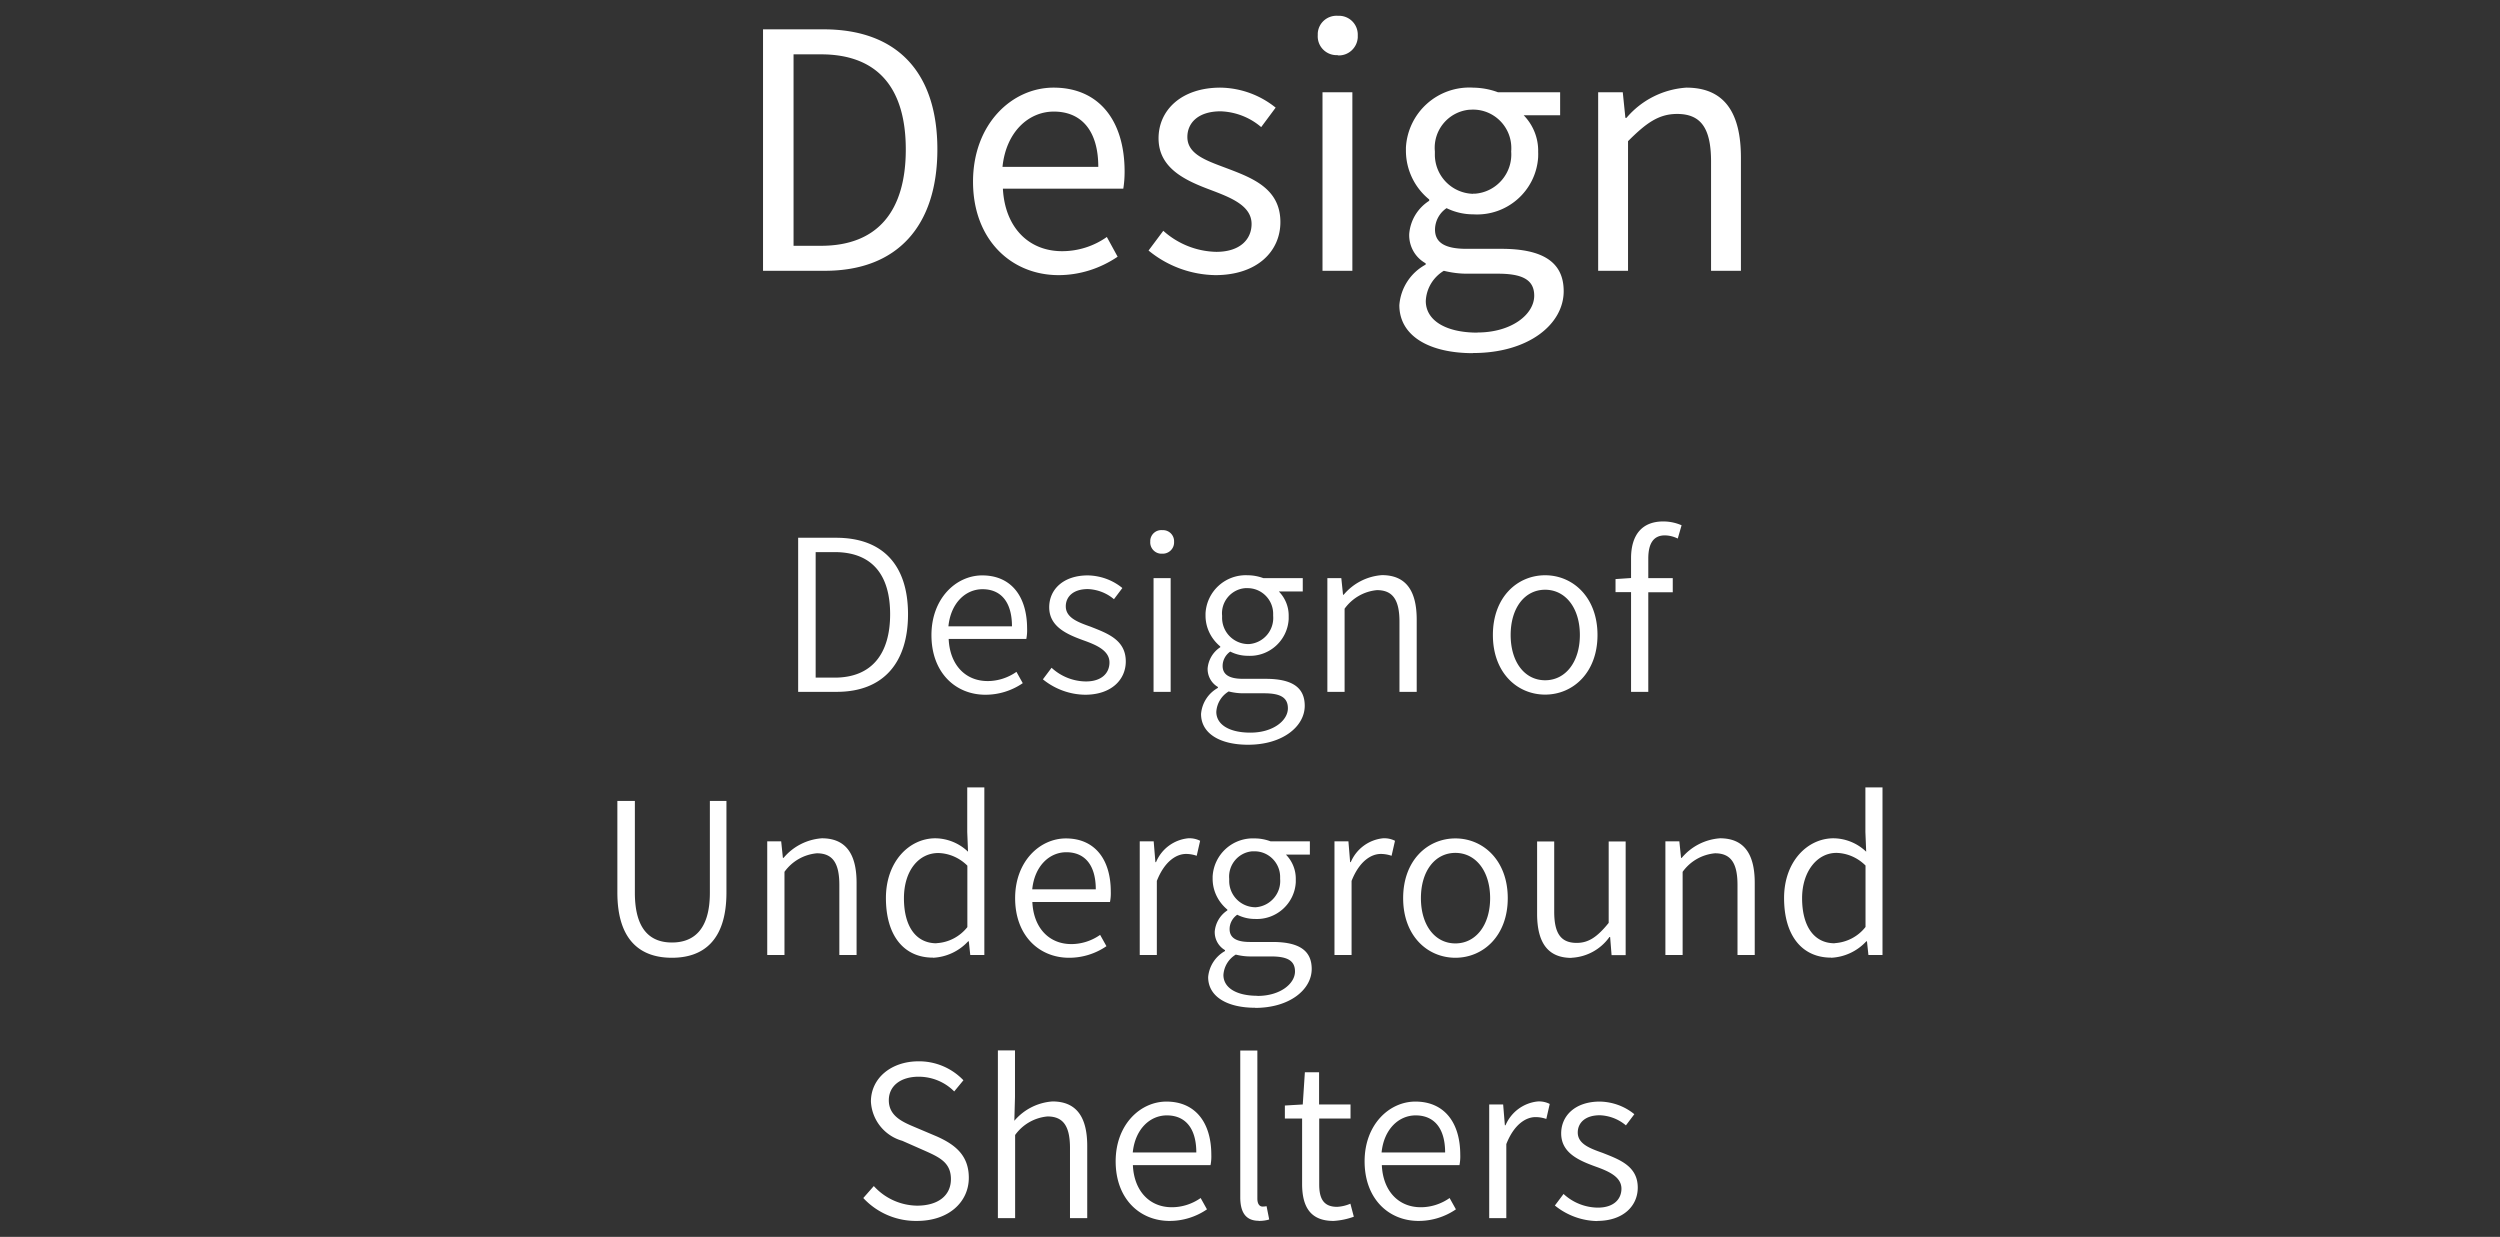 <svg data-name="レイヤー 1" xmlns="http://www.w3.org/2000/svg" viewBox="0 0 190 94"><rect x="0" y="0" width="190" height="94" fill="#333333" stroke="none"/><g data-name="グループ 379" fill="#fff"><path data-name="パス 5870" d="M57.99 20.58h4.7c5.52 0 8.55-3.42 8.55-9.23s-3.02-9.12-8.65-9.12h-4.6v18.35Zm2.32-1.9V4.13h2.08c4.33 0 6.45 2.57 6.45 7.23s-2.12 7.32-6.45 7.32h-2.08Zm20.13 2.23c1.61 0 3.17-.5 4.5-1.4l-.82-1.5c-.99.7-2.18 1.08-3.4 1.08-2.58 0-4.35-1.85-4.5-4.75h9.15c.07-.43.1-.86.1-1.3 0-3.88-1.95-6.38-5.4-6.38-3.15 0-6.12 2.75-6.12 7.15s2.9 7.1 6.5 7.1Zm-4.25-8.23c.27-2.65 1.98-4.2 3.9-4.2 2.12 0 3.38 1.48 3.38 4.2H76.2Zm16.17 8.23c3.2 0 4.95-1.82 4.95-4.03 0-2.58-2.17-3.37-4.15-4.12-1.52-.57-2.92-1.05-2.92-2.35 0-1.05.8-1.95 2.53-1.95 1.13.04 2.22.46 3.08 1.2l1.1-1.48a6.84 6.84 0 0 0-4.2-1.52c-2.95 0-4.7 1.7-4.7 3.85 0 2.3 2.07 3.22 3.97 3.93 1.5.57 3.1 1.18 3.1 2.58 0 1.17-.88 2.12-2.68 2.12-1.49-.03-2.92-.6-4.03-1.6l-1.12 1.5a8.186 8.186 0 0 0 5.08 1.87Zm8.15-.33h2.27V7.01h-2.27v13.57Zm1.15-16.37c.8.05 1.48-.56 1.53-1.36v-.17a1.43 1.43 0 0 0-1.38-1.48h-.14c-.79-.05-1.47.54-1.52 1.33v.14c-.05.8.56 1.48 1.36 1.52h.17Zm10.3 22.62c4.2 0 6.88-2.18 6.88-4.7 0-2.22-1.6-3.22-4.75-3.22h-2.65c-1.82 0-2.38-.6-2.38-1.47.01-.65.34-1.26.88-1.62.63.31 1.32.47 2.02.47 2.57.16 4.78-1.78 4.94-4.35 0-.12.01-.25 0-.38.03-1.04-.37-2.05-1.1-2.8h2.77V7.01h-4.73c-.61-.23-1.25-.34-1.9-.35a4.826 4.826 0 0 0-5.09 4.56v.29c.02 1.42.67 2.76 1.77 3.65v.1c-.88.56-1.44 1.49-1.52 2.53-.03.92.45 1.78 1.25 2.22v.1c-1.15.62-1.9 1.78-2 3.08 0 2.35 2.28 3.65 5.6 3.65Zm0-12.1a2.98 2.98 0 0 1-2.91-3.04v-.19a2.903 2.903 0 0 1 2.61-3.16c.1 0 .19-.01.29-.01 1.61 0 2.91 1.31 2.91 2.92 0 .08 0 .17-.01.25.13 1.65-1.1 3.09-2.74 3.22h-.16Zm.33 10.55c-2.45 0-3.93-.95-3.93-2.4.04-.95.56-1.81 1.37-2.3.57.14 1.16.22 1.75.22h2.35c1.8 0 2.77.42 2.77 1.67 0 1.43-1.73 2.8-4.32 2.8Zm9.17-4.7h2.27v-9.85c1.38-1.38 2.33-2.07 3.73-2.07 1.8 0 2.58 1.07 2.58 3.62v8.3h2.27v-8.6c0-3.48-1.3-5.32-4.15-5.32-1.77.12-3.41.95-4.55 2.3h-.08l-.2-1.95h-1.87v13.57Z"/><path data-name="パス 5869" d="M60.66 52.58h2.93c3.55 0 5.42-2.22 5.42-5.9s-1.87-5.81-5.47-5.81h-2.88v11.71Zm1.33-1.08v-9.54h1.44c2.85 0 4.22 1.73 4.22 4.72s-1.38 4.82-4.22 4.82h-1.44Zm12.91 1.3c1.01 0 2-.31 2.83-.88l-.48-.86c-.64.45-1.41.7-2.19.7-1.73 0-2.88-1.28-2.96-3.2H78c.05-.26.07-.52.06-.78 0-2.5-1.25-4.05-3.41-4.05-1.98 0-3.86 1.74-3.86 4.54 0 2.85 1.83 4.53 4.1 4.53Zm-2.82-5.2c.18-1.78 1.31-2.82 2.59-2.82 1.41 0 2.24.98 2.24 2.82h-4.83Zm10.39 5.2c2 0 3.09-1.15 3.09-2.53 0-1.65-1.41-2.14-2.67-2.64-.99-.35-1.89-.69-1.89-1.55 0-.7.53-1.31 1.68-1.31.73.03 1.43.3 1.98.77l.64-.85c-.74-.61-1.67-.94-2.62-.96-1.87 0-2.94 1.07-2.94 2.42 0 1.47 1.33 2.05 2.56 2.5.98.35 2.02.77 2.02 1.7 0 .8-.59 1.44-1.79 1.44a3.89 3.89 0 0 1-2.61-1.04l-.66.88c.91.74 2.05 1.16 3.22 1.17Zm5.2-.22h1.3v-8.64h-1.3v8.64Zm.66-10.5c.47.02.88-.34.9-.82v-.09a.844.844 0 0 0-.82-.88h-.08a.844.844 0 0 0-.91.78v.1c-.03.47.33.88.8.91h.11Zm6.53 14.52c2.62 0 4.3-1.39 4.3-2.96 0-1.42-.99-2.05-2.98-2.05h-1.72c-1.18 0-1.54-.42-1.54-.98 0-.43.22-.84.58-1.09.41.21.87.32 1.33.32 1.63.09 3.02-1.16 3.11-2.79v-.23c.01-.7-.26-1.37-.75-1.87h1.82v-1.01h-2.99c-.38-.14-.79-.22-1.2-.22a3.06 3.06 0 0 0-3.2 2.9v.17c0 .91.42 1.76 1.12 2.34v.06c-.55.36-.9.95-.96 1.6-.02.58.28 1.13.78 1.42v.07a2.5 2.5 0 0 0-1.28 1.98c0 1.49 1.44 2.34 3.57 2.34Zm-.04-7.65a2 2 0 0 1-1.94-2.06v-.1c-.1-1.06.69-2 1.75-2.09h.19c1.07 0 1.94.88 1.94 1.95v.15a1.99 1.99 0 0 1-1.83 2.15h-.1Zm.21 6.73c-1.62 0-2.59-.62-2.59-1.58.04-.64.39-1.22.94-1.55.36.09.73.14 1.1.14h1.59c1.19 0 1.81.29 1.81 1.14 0 .93-1.12 1.85-2.85 1.85Zm5.86-3.1h1.3v-6.32c.58-.8 1.47-1.32 2.46-1.41 1.2 0 1.71.74 1.71 2.4v5.33h1.31v-5.49c0-2.21-.83-3.38-2.64-3.38a4.19 4.19 0 0 0-2.91 1.49h-.05l-.13-1.26h-1.06v8.64Zm16.54.21c2.11 0 3.98-1.66 3.98-4.53s-1.87-4.54-3.98-4.54-3.97 1.66-3.97 4.54 1.86 4.53 3.97 4.53Zm0-1.09c-1.55 0-2.62-1.38-2.62-3.44s1.07-3.44 2.62-3.44 2.64 1.39 2.64 3.44-1.09 3.44-2.64 3.44Zm6.53.88h1.31v-7.57h1.86v-1.07h-1.86v-1.49c0-1.15.4-1.76 1.25-1.76.34 0 .68.09.99.24l.29-1.01c-.44-.19-.91-.29-1.39-.29-1.65 0-2.45 1.06-2.45 2.8v1.5l-1.18.08V45h1.18v7.57ZM51.07 72.79c2.3 0 4.14-1.23 4.14-4.96v-6.96h-1.26v6.98c0 2.88-1.3 3.78-2.88 3.78s-2.82-.9-2.82-3.78v-6.98h-1.33v6.96c0 3.73 1.84 4.96 4.14 4.96Zm7.25-.21h1.3v-6.32c.58-.81 1.48-1.32 2.46-1.41 1.2 0 1.71.74 1.71 2.4v5.33h1.31v-5.49c0-2.21-.83-3.38-2.64-3.38a4.19 4.19 0 0 0-2.91 1.49h-.05l-.13-1.26h-1.06v8.64Zm12.59.21c1.02-.05 1.98-.5 2.67-1.25h.05l.11 1.04h1.07V59.84h-1.3v3.39l.06 1.5a3.645 3.645 0 0 0-2.48-1.02c-1.98 0-3.76 1.76-3.76 4.54 0 2.9 1.4 4.53 3.57 4.53Zm.27-1.1c-1.58 0-2.48-1.3-2.48-3.42s1.14-3.44 2.61-3.44c.83.02 1.62.37 2.21.96v4.67c-.57.72-1.42 1.17-2.34 1.22Zm10.08 1.1c1.01 0 2-.31 2.83-.88l-.48-.86c-.64.45-1.41.7-2.19.7-1.73 0-2.88-1.28-2.96-3.2h5.9c.05-.26.07-.52.06-.78 0-2.5-1.25-4.05-3.41-4.05-1.98 0-3.86 1.74-3.86 4.54 0 2.85 1.83 4.53 4.1 4.53Zm-2.81-5.2c.18-1.78 1.31-2.82 2.59-2.82 1.41 0 2.24.98 2.24 2.82h-4.83Zm8.17 4.99h1.3v-5.63c.59-1.5 1.49-2.05 2.22-2.05.28 0 .55.05.81.14l.26-1.14a1.8 1.8 0 0 0-.91-.19c-1.08.11-2.02.8-2.44 1.81h-.05l-.13-1.58h-1.06v8.64Zm8.77 4.02c2.62 0 4.3-1.39 4.3-2.96 0-1.42-.99-2.05-2.98-2.05h-1.72c-1.18 0-1.54-.42-1.54-.98 0-.43.22-.84.58-1.09.41.21.87.32 1.33.32 1.63.09 3.03-1.16 3.12-2.79v-.23c.01-.7-.26-1.37-.75-1.87h1.82v-1.01h-2.99c-.38-.14-.79-.22-1.2-.22a3.06 3.06 0 0 0-3.2 2.9v.17c0 .91.42 1.76 1.12 2.34v.06c-.55.36-.9.95-.96 1.6-.02.58.28 1.13.78 1.42v.07c-.73.41-1.21 1.15-1.28 1.98 0 1.48 1.44 2.33 3.57 2.33Zm-.03-7.65a2 2 0 0 1-1.94-2.06v-.1c-.09-1.06.69-2 1.75-2.09h.18c1.07 0 1.94.88 1.94 1.95v.15c.09 1.1-.74 2.06-1.84 2.15h-.1Zm.21 6.73c-1.62 0-2.59-.62-2.59-1.58.04-.64.39-1.22.94-1.55.36.09.73.14 1.1.14h1.59c1.18 0 1.81.29 1.81 1.14 0 .93-1.12 1.86-2.85 1.86Zm5.85-3.1h1.3v-5.63c.59-1.5 1.49-2.05 2.22-2.05.28 0 .56.05.82.14l.26-1.14a1.8 1.8 0 0 0-.91-.19c-1.08.11-2.02.8-2.45 1.81h-.05l-.13-1.58h-1.06v8.64Zm9.19.21c2.11 0 3.98-1.66 3.98-4.53s-1.87-4.54-3.98-4.54-3.97 1.66-3.97 4.54 1.86 4.53 3.97 4.53Zm0-1.09c-1.55 0-2.62-1.38-2.62-3.44s1.07-3.44 2.62-3.44 2.64 1.39 2.64 3.44-1.09 3.44-2.64 3.44Zm8.83 1.09a3.76 3.76 0 0 0 2.88-1.58h.05l.11 1.38h1.07v-8.64h-1.29v6.19c-.86 1.06-1.52 1.52-2.43 1.52-1.22 0-1.71-.74-1.71-2.38v-5.33h-1.3v5.49c0 2.21.82 3.36 2.62 3.36Zm7.14-.21h1.3v-6.32c.58-.81 1.48-1.32 2.46-1.41 1.2 0 1.71.74 1.71 2.4v5.33h1.31v-5.49c0-2.21-.83-3.38-2.64-3.38a4.19 4.19 0 0 0-2.91 1.49h-.05l-.13-1.26h-1.06v8.64Zm12.59.21c1.02-.05 1.98-.5 2.67-1.25h.05l.11 1.04h1.07V59.84h-1.3v3.39l.06 1.5a3.645 3.645 0 0 0-2.48-1.02c-1.98 0-3.76 1.76-3.76 4.54 0 2.9 1.4 4.53 3.57 4.53Zm.27-1.1c-1.58 0-2.48-1.3-2.48-3.43 0-2.02 1.14-3.44 2.61-3.44.83.02 1.62.37 2.21.96v4.67c-.57.73-1.42 1.17-2.34 1.23Zm-69.75 21.1c2.42 0 3.94-1.44 3.94-3.28 0-1.74-1.09-2.54-2.43-3.14l-1.7-.72c-.9-.38-1.95-.83-1.95-2.03 0-1.1.91-1.79 2.27-1.79 1.01 0 1.99.4 2.7 1.12l.7-.85a4.662 4.662 0 0 0-3.41-1.44c-2.08 0-3.62 1.28-3.62 3.06a3.27 3.27 0 0 0 2.38 2.98l1.7.75c1.12.5 2 .9 2 2.16s-.98 2.02-2.58 2.02a4.522 4.522 0 0 1-3.28-1.49l-.8.91a5.459 5.459 0 0 0 4.07 1.74Zm6.16-.21h1.3v-6.32c.58-.81 1.48-1.32 2.46-1.41 1.2 0 1.71.74 1.71 2.4v5.33h1.31v-5.49c0-2.21-.83-3.38-2.64-3.38-1.13.08-2.17.61-2.9 1.47l.05-1.81v-3.54h-1.3v12.74Zm13.05.21c1.01 0 2-.31 2.83-.88l-.48-.86c-.64.45-1.41.7-2.19.7-1.73 0-2.88-1.28-2.96-3.2H92c.05-.26.07-.52.06-.78 0-2.5-1.25-4.05-3.41-4.05-1.98 0-3.86 1.74-3.86 4.54 0 2.85 1.83 4.53 4.1 4.53Zm-2.81-5.2c.18-1.78 1.31-2.82 2.59-2.82 1.41 0 2.24.98 2.24 2.82h-4.83Zm9.58 5.2c.27 0 .53-.03.79-.11l-.2-1.01c-.1.02-.2.03-.3.03-.22 0-.4-.18-.4-.61V79.84h-1.3v11.15c0 1.15.42 1.79 1.41 1.79Zm5.68 0a5.42 5.42 0 0 0 1.54-.32l-.26-.99c-.32.14-.66.22-1.01.24-1.04 0-1.36-.64-1.36-1.7v-5.01h2.38v-1.07h-2.39v-2.45h-1.08l-.16 2.45-1.36.08v.99h1.31v4.96c0 1.68.58 2.82 2.38 2.82Zm6.47 0c1.01 0 2-.31 2.83-.88l-.48-.86c-.64.45-1.41.7-2.19.7-1.73 0-2.88-1.28-2.96-3.2h5.9c.05-.26.07-.52.06-.78 0-2.5-1.25-4.05-3.41-4.05-1.98 0-3.86 1.74-3.86 4.54 0 2.85 1.83 4.53 4.1 4.53Zm-2.82-5.2c.18-1.78 1.31-2.82 2.59-2.82 1.41 0 2.24.98 2.24 2.82H105Zm8.18 4.99h1.3v-5.63c.59-1.5 1.49-2.05 2.22-2.05.28 0 .56.05.82.14l.26-1.14a1.8 1.8 0 0 0-.91-.19c-1.08.11-2.02.8-2.45 1.81h-.05l-.13-1.58h-1.06v8.64Zm8.2.21c2 0 3.09-1.15 3.09-2.53 0-1.65-1.41-2.14-2.67-2.64-.99-.35-1.89-.69-1.89-1.55 0-.7.53-1.31 1.68-1.31.73.03 1.43.3 1.98.77l.64-.85c-.74-.61-1.67-.94-2.62-.96-1.87 0-2.94 1.07-2.94 2.42 0 1.47 1.33 2.05 2.56 2.5.98.35 2.02.77 2.02 1.7 0 .8-.59 1.44-1.79 1.44a3.89 3.89 0 0 1-2.61-1.04l-.66.88c.91.74 2.04 1.16 3.22 1.18Z"/></g></svg>
